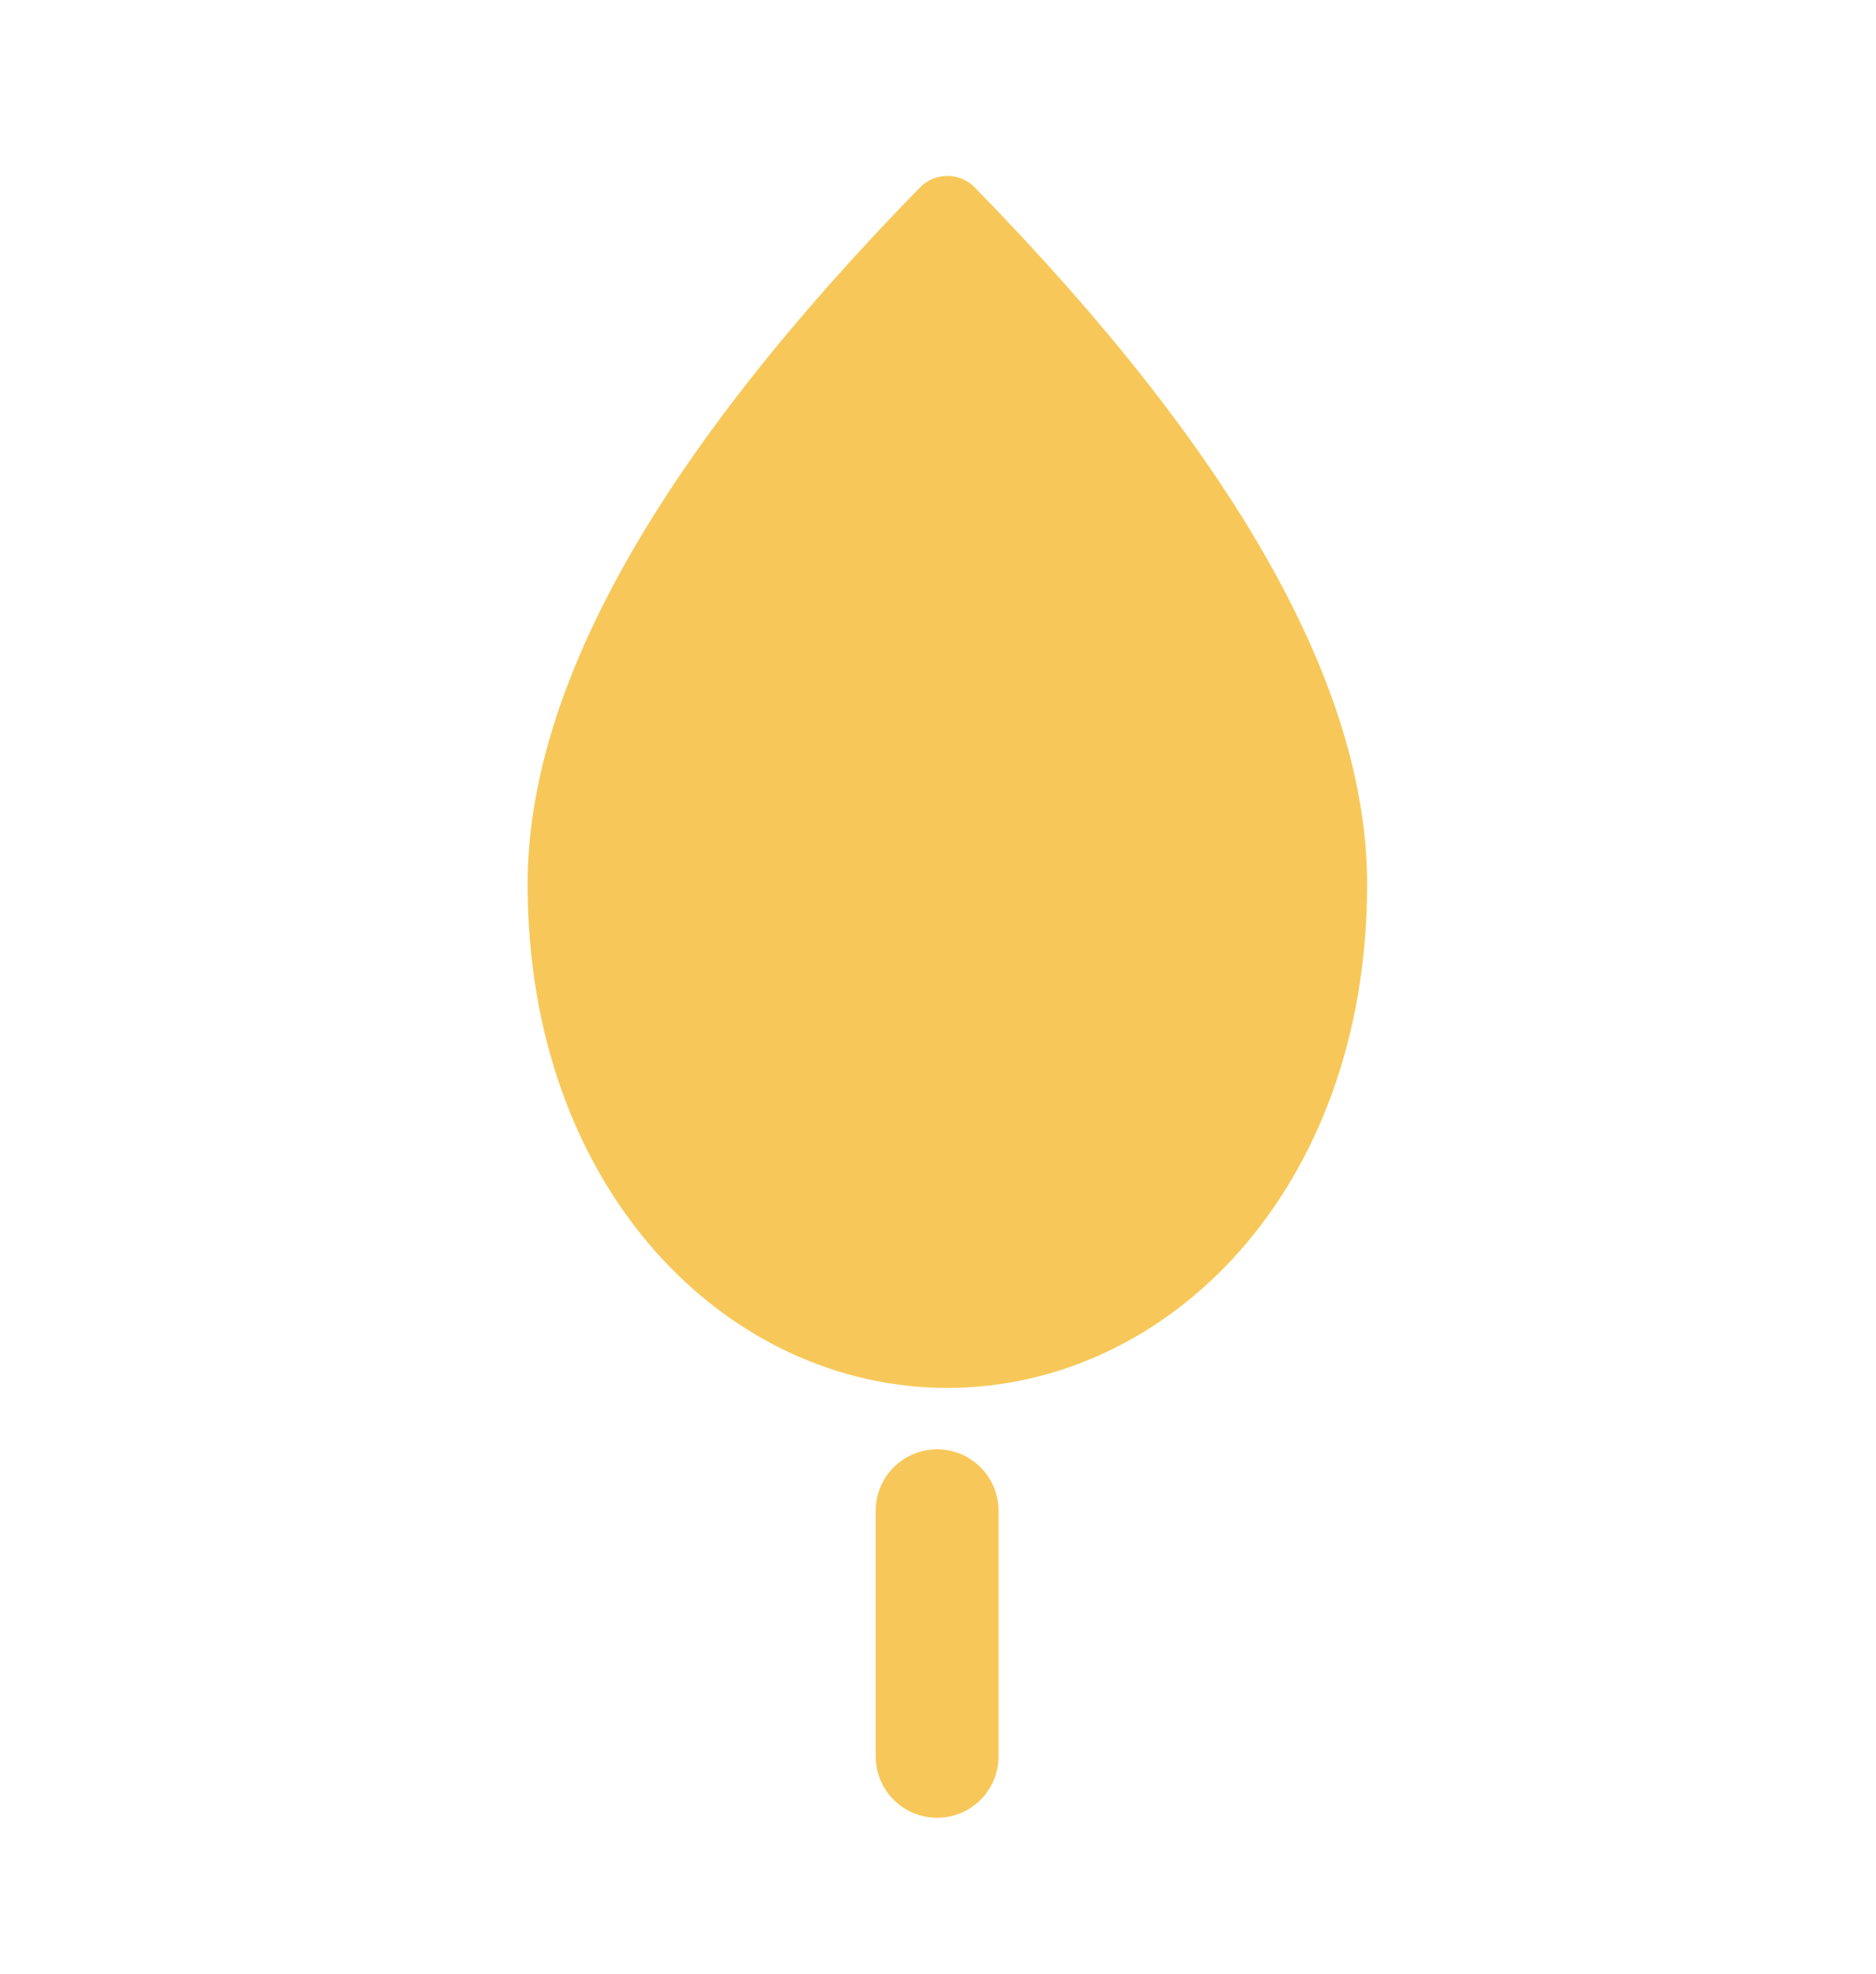 <?xml version="1.0" encoding="UTF-8"?> <svg xmlns="http://www.w3.org/2000/svg" width="96" height="101" viewBox="0 0 96 101" fill="none"> <path fill-rule="evenodd" clip-rule="evenodd" d="M47.074 9.592C47.845 8.803 49.114 8.803 49.885 9.592C63.26 23.286 69.959 35.161 69.959 45.244C69.959 60.891 59.756 71.007 48.48 71.007C37.203 71.007 27 60.891 27 45.244C27 35.161 33.699 23.286 47.074 9.592ZM47.956 74.149C46.22 74.149 44.812 75.556 44.812 77.292V89.857C44.812 91.593 46.22 93 47.956 93C49.692 93 51.099 91.593 51.099 89.857V77.292C51.099 75.556 49.692 74.149 47.956 74.149Z" fill="#F7C859"></path> </svg> 